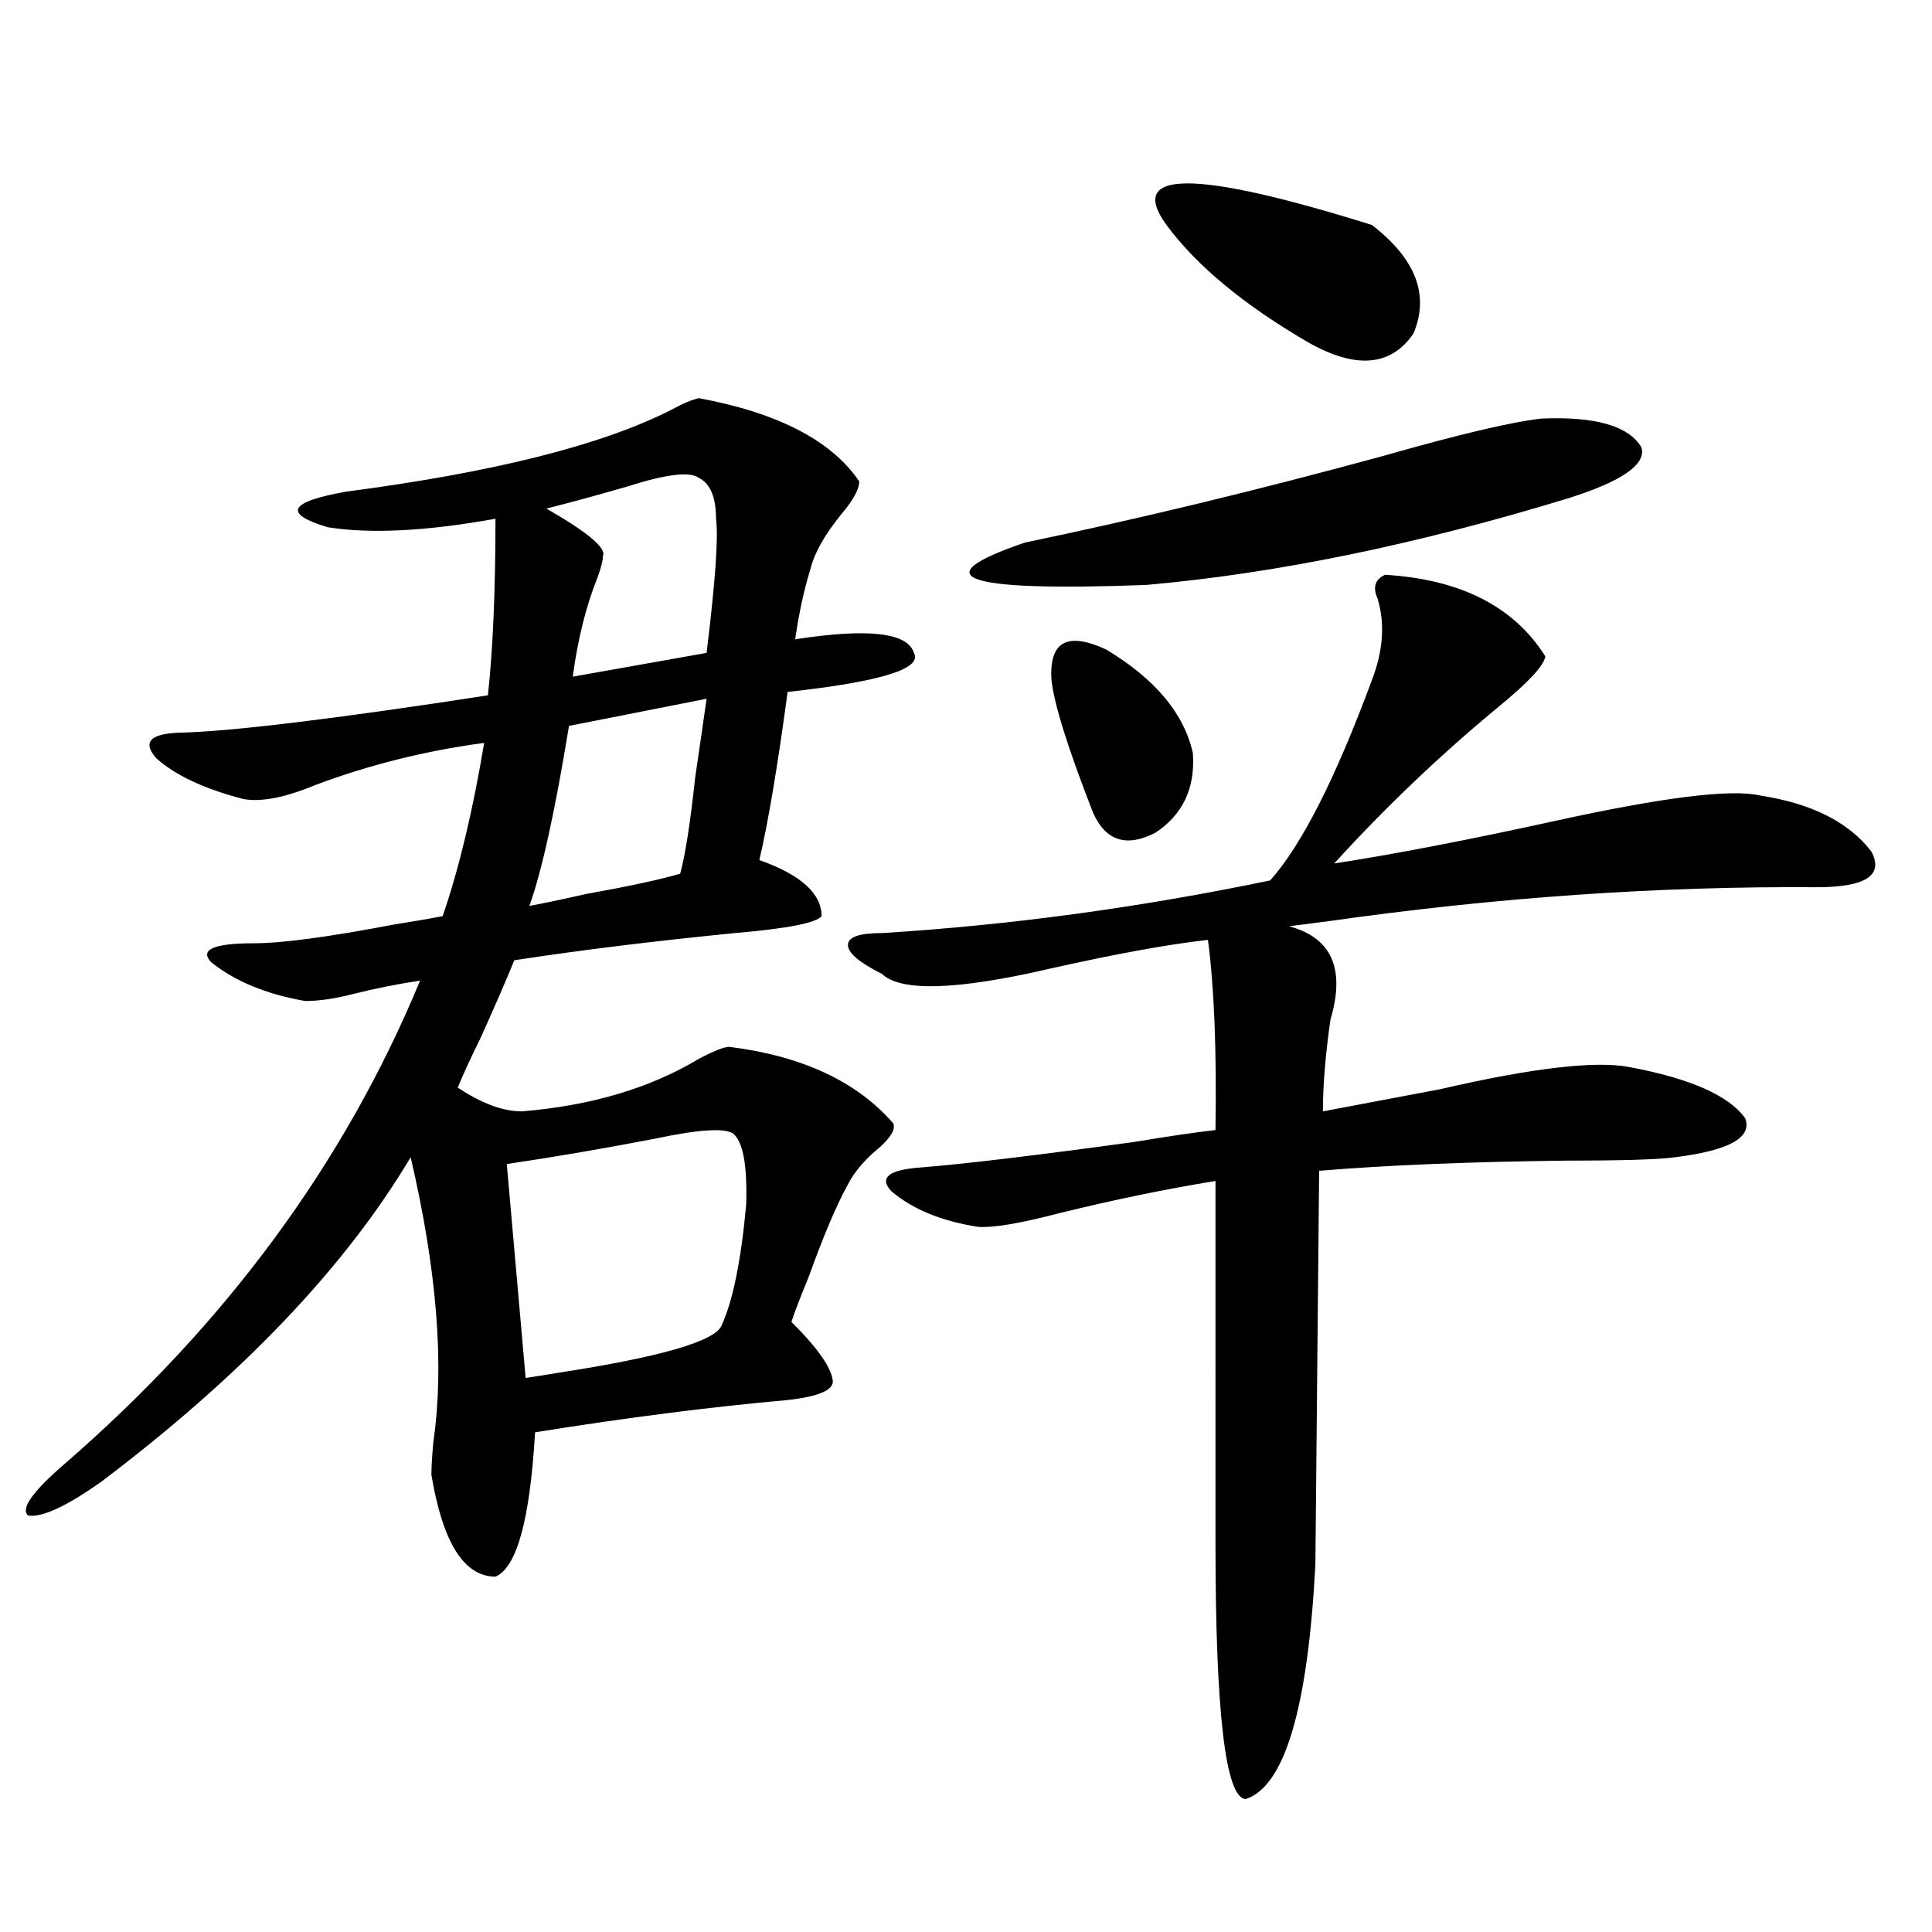 <?xml version="1.0" encoding="utf-8"?>
<!-- Generator: Adobe Illustrator 16.0.0, SVG Export Plug-In . SVG Version: 6.00 Build 0)  -->
<!DOCTYPE svg PUBLIC "-//W3C//DTD SVG 1.1//EN" "http://www.w3.org/Graphics/SVG/1.1/DTD/svg11.dtd">
<svg version="1.1" id="图层_1" xmlns="http://www.w3.org/2000/svg" xmlns:xlink="http://www.w3.org/1999/xlink" x="0px" y="0px"
	 width="1000px" height="1000px" viewBox="0 0 1000 1000" enable-background="new 0 0 1000 1000" xml:space="preserve">
<path d="M361.82,206.102c40.975,7.622,68.611,21.973,82.925,43.066c0,4.106-3.262,9.971-9.756,17.578
	c-8.46,10.547-13.658,19.927-15.609,28.125c-3.262,10.547-5.854,22.563-7.805,36.035c37.713-5.85,58.2-3.516,61.462,7.031
	c4.543,8.213-17.24,14.941-65.364,20.215c-5.213,38.672-10.091,67.676-14.634,87.012c21.463,7.622,32.194,17.29,32.194,29.004
	c-2.606,3.516-17.561,6.455-44.877,8.789c-41.63,4.106-79.678,8.789-114.144,14.063c-4.558,11.138-10.411,24.609-17.561,40.43
	c-5.213,10.547-9.115,19.048-11.707,25.488c12.348,8.213,23.414,12.305,33.17,12.305c35.762-2.925,66.34-12.002,91.705-27.246
	c7.805-4.092,13.003-6.152,15.609-6.152c37.713,4.697,66.005,17.881,84.876,39.551c1.296,2.939-0.976,7.031-6.829,12.305
	c-7.805,6.455-13.338,12.896-16.585,19.336c-5.854,10.547-12.683,26.67-20.487,48.34c-3.902,9.38-6.829,17.002-8.78,22.852
	c13.658,13.486,20.808,23.73,21.463,30.762c0,4.697-7.805,7.91-23.414,9.668c-39.679,3.516-83.26,9.092-130.729,16.699
	c-2.606,45.127-9.436,70.024-20.487,74.707c-16.265,0-27.316-17.578-33.17-52.734c0-3.516,0.32-9.077,0.976-16.699
	c5.854-39.839,1.951-89.058-11.707-147.656C178.73,655.813,125.394,711.775,52.56,766.844
	c-18.216,12.896-30.898,18.76-38.048,17.578c-3.902-3.516,2.271-12.305,18.536-26.367c83.9-72.646,145.362-156.143,184.386-250.488
	c-11.707,1.758-23.414,4.106-35.121,7.031c-9.115,2.349-17.24,3.516-24.39,3.516c-20.167-3.516-36.432-10.244-48.779-20.215
	c-5.854-6.44,1.616-9.668,22.438-9.668c14.299,0,38.368-3.213,72.193-9.668c11.052-1.758,19.512-3.213,25.365-4.395
	c8.445-24.609,15.609-54.492,21.463-89.648c-30.578,4.106-59.846,11.426-87.803,21.973c-15.609,6.455-27.972,8.789-37.072,7.031
	c-20.167-5.273-35.121-12.305-44.877-21.094c-7.164-8.198-3.262-12.593,11.707-13.184c26.661-0.576,79.998-7.031,159.996-19.336
	c2.592-24.019,3.902-54.492,3.902-91.406c-35.776,6.455-64.724,7.91-86.827,4.395c-23.414-7.031-20.167-13.184,9.756-18.457
	c76.096-9.956,132.024-24.019,167.801-42.188C353.681,208.738,358.559,206.692,361.82,206.102z M262.311,602.488l9.756,110.742
	c3.902-0.576,9.421-1.455,16.585-2.637c53.322-8.198,81.614-16.396,84.876-24.609c5.854-12.881,10.076-33.687,12.683-62.402
	c0.641-20.503-1.631-32.808-6.829-36.914c-4.558-2.925-17.896-2.046-39.999,2.637C312.065,594.578,286.365,598.973,262.311,602.488z
	 M365.723,361.668l-71.218,14.063c-7.164,43.945-13.993,75.01-20.487,93.164c6.494-1.167,16.25-3.213,29.268-6.152
	c22.759-4.092,39.023-7.607,48.779-10.547c2.592-9.365,5.198-26.064,7.805-50.098C362.461,384.52,364.412,371.048,365.723,361.668z
	 M361.82,247.41c-4.558-3.516-16.92-2.046-37.072,4.395c-16.265,4.697-30.243,8.501-41.95,11.426
	c21.463,12.305,31.219,20.518,29.268,24.609c0,2.349-0.976,6.152-2.927,11.426c-5.854,14.653-10.091,31.641-12.683,50.977
	l69.267-12.305c4.543-36.914,6.174-60.054,4.878-69.434C370.601,257.381,367.674,250.35,361.82,247.41z M456.452,482.957
	c66.34-4.092,133.32-13.184,200.971-27.246c16.25-18.154,33.811-52.734,52.682-103.711c5.854-15.229,6.829-29.292,2.927-42.188
	c-2.606-5.85-1.311-9.956,3.902-12.305c39.023,2.349,66.66,16.411,82.925,42.188c-0.655,4.697-8.46,13.184-23.414,25.488
	c-30.578,25.2-59.19,52.446-85.852,81.738c30.563-4.683,68.611-12.002,114.144-21.973c55.929-12.305,91.37-16.699,106.339-13.184
	c26.661,4.106,45.853,13.774,57.56,29.004c6.494,12.305-2.927,18.457-28.292,18.457c-81.949-0.576-166.185,5.273-252.677,17.578
	c-9.115,1.182-15.944,2.061-20.487,2.637c22.104,5.864,29.268,21.973,21.463,48.34c-2.606,18.169-3.902,33.989-3.902,47.461
	c15.609-2.925,35.762-6.729,60.486-11.426c48.124-11.123,80.974-14.941,98.534-11.426c31.219,5.864,51.051,14.653,59.511,26.367
	c3.902,9.971-8.14,16.699-36.097,20.215c-8.46,1.182-26.996,1.758-55.608,1.758c-50.73,0.591-93.656,2.349-128.777,5.273
	l-1.951,203.906c-3.902,74.405-15.944,114.835-36.097,121.289c-10.411-0.59-15.609-44.824-15.609-132.715V611.277
	c-25.365,4.106-52.361,9.668-80.974,16.699c-20.167,5.273-34.146,7.622-41.95,7.031c-18.871-2.925-33.825-9.077-44.877-18.457
	c-6.509-7.031-1.311-11.123,15.609-12.305c22.104-1.758,58.855-6.152,110.241-13.184c17.561-2.925,31.539-4.971,41.95-6.152
	c0.641-41.006-0.655-73.828-3.902-98.438c-20.822,2.349-48.139,7.334-81.949,14.941c-48.139,11.138-77.071,12.017-86.827,2.637
	c-11.707-5.85-17.561-10.835-17.561-14.941C438.892,485.018,444.745,482.957,456.452,482.957z M797.907,216.648
	c27.957-1.167,45.197,3.818,51.706,14.941c2.592,8.789-10.091,17.578-38.048,26.367c-78.702,24.033-151.551,38.975-218.531,44.824
	c-94.967,3.516-115.774-3.804-62.438-21.973c59.176-12.305,120.973-27.246,185.361-44.824
	C754.981,224.861,782.298,218.406,797.907,216.648z M544.255,352c-1.311-19.912,8.125-25.186,28.292-15.82
	c25.365,15.244,40.319,33.11,44.877,53.613c1.296,18.169-5.213,31.943-19.512,41.309c-14.969,7.622-25.7,4.106-32.194-10.547
	C552.7,387.156,545.551,364.305,544.255,352z M603.766,116.453c-20.822-28.701,14.634-28.701,106.339,0
	c22.759,17.578,29.908,36.338,21.463,56.25c-11.707,17.002-29.923,18.457-54.633,4.395
	C643.765,157.762,619.375,137.547,603.766,116.453z"/>
</svg>
